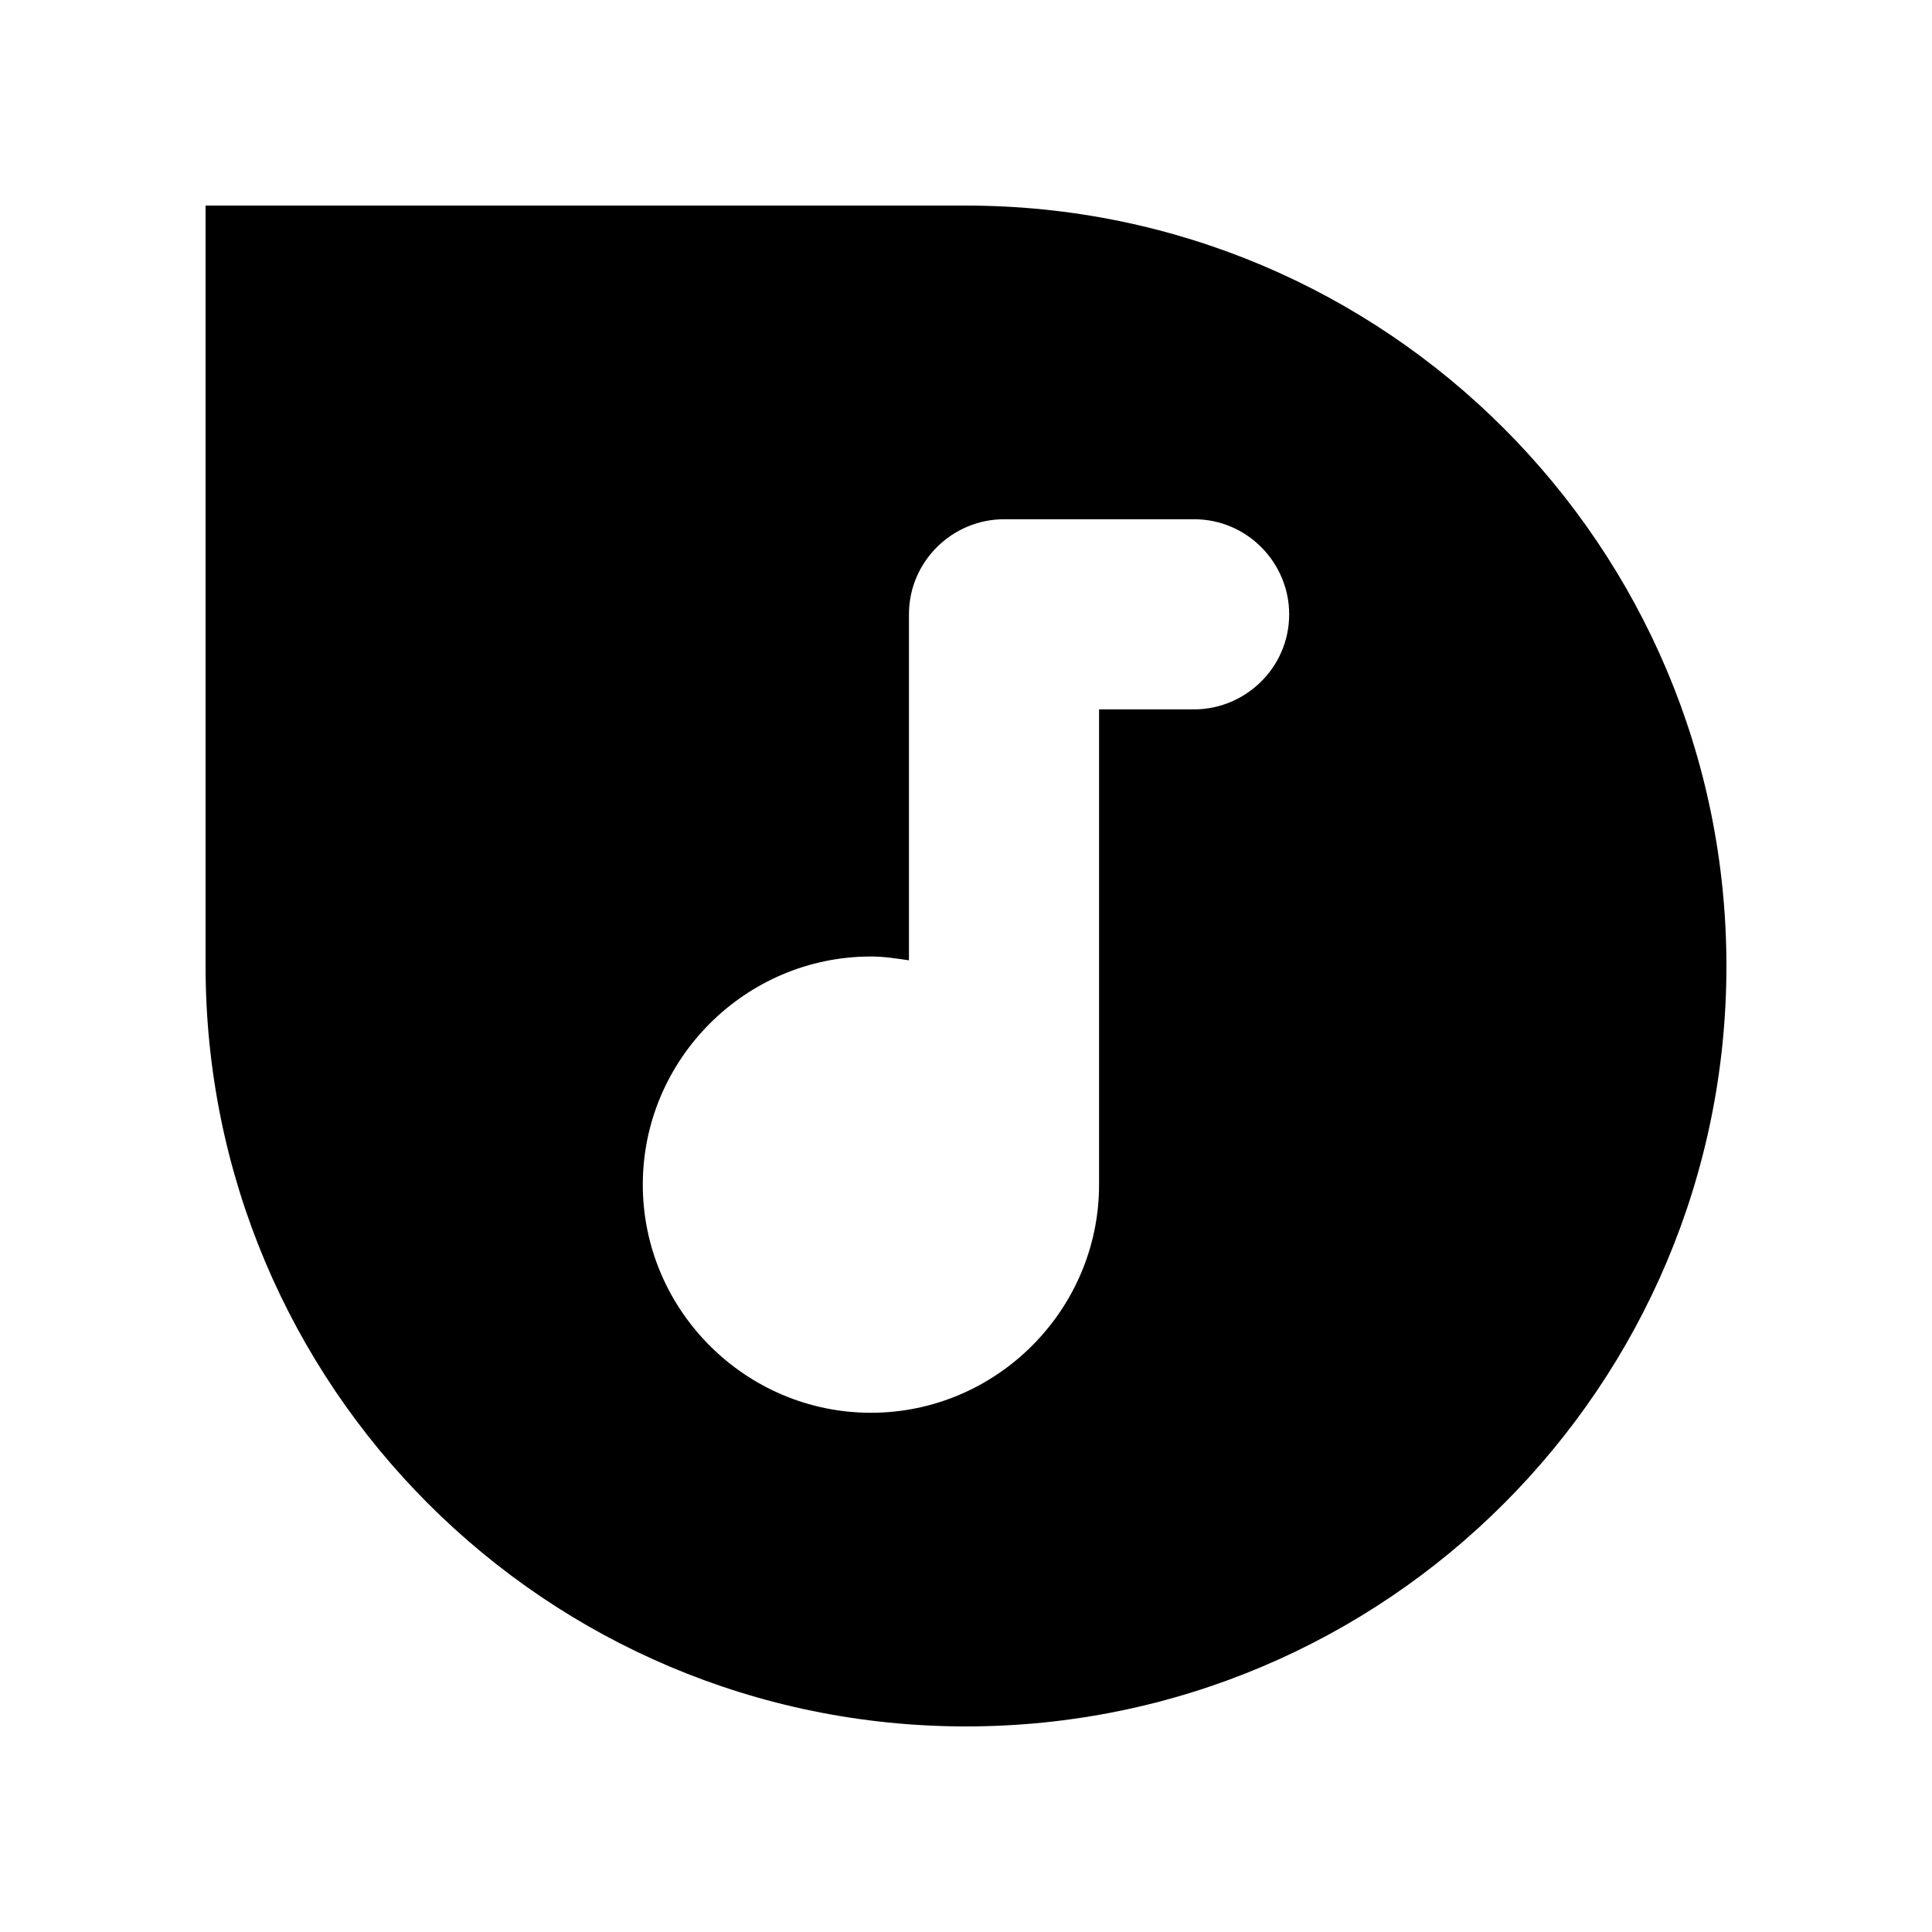 <?xml version="1.0" encoding="UTF-8"?>
<!-- Uploaded to: ICON Repo, www.svgrepo.com, Generator: ICON Repo Mixer Tools -->
<svg fill="#000000" width="800px" height="800px" version="1.1" viewBox="144 144 512 512" xmlns="http://www.w3.org/2000/svg">
 <path d="m400 198.48h-201.52v201.52c0 111.34 90.184 201.52 201.52 201.52 111.34 0 201.52-90.184 201.52-201.52 0-111.34-90.184-201.52-201.52-201.52zm85.645 108.32c0 14.105-11.586 25.191-25.191 25.191h-25.191v125.95c0 33.25-27.207 60.457-60.457 60.457s-60.457-27.207-60.457-60.457 27.207-60.457 60.457-60.457c3.527 0 6.551 0.504 10.078 1.008v-91.695c0-14.105 11.586-25.191 25.191-25.191h50.383c14.105 0 25.188 11.59 25.188 25.191z"/>
</svg>
